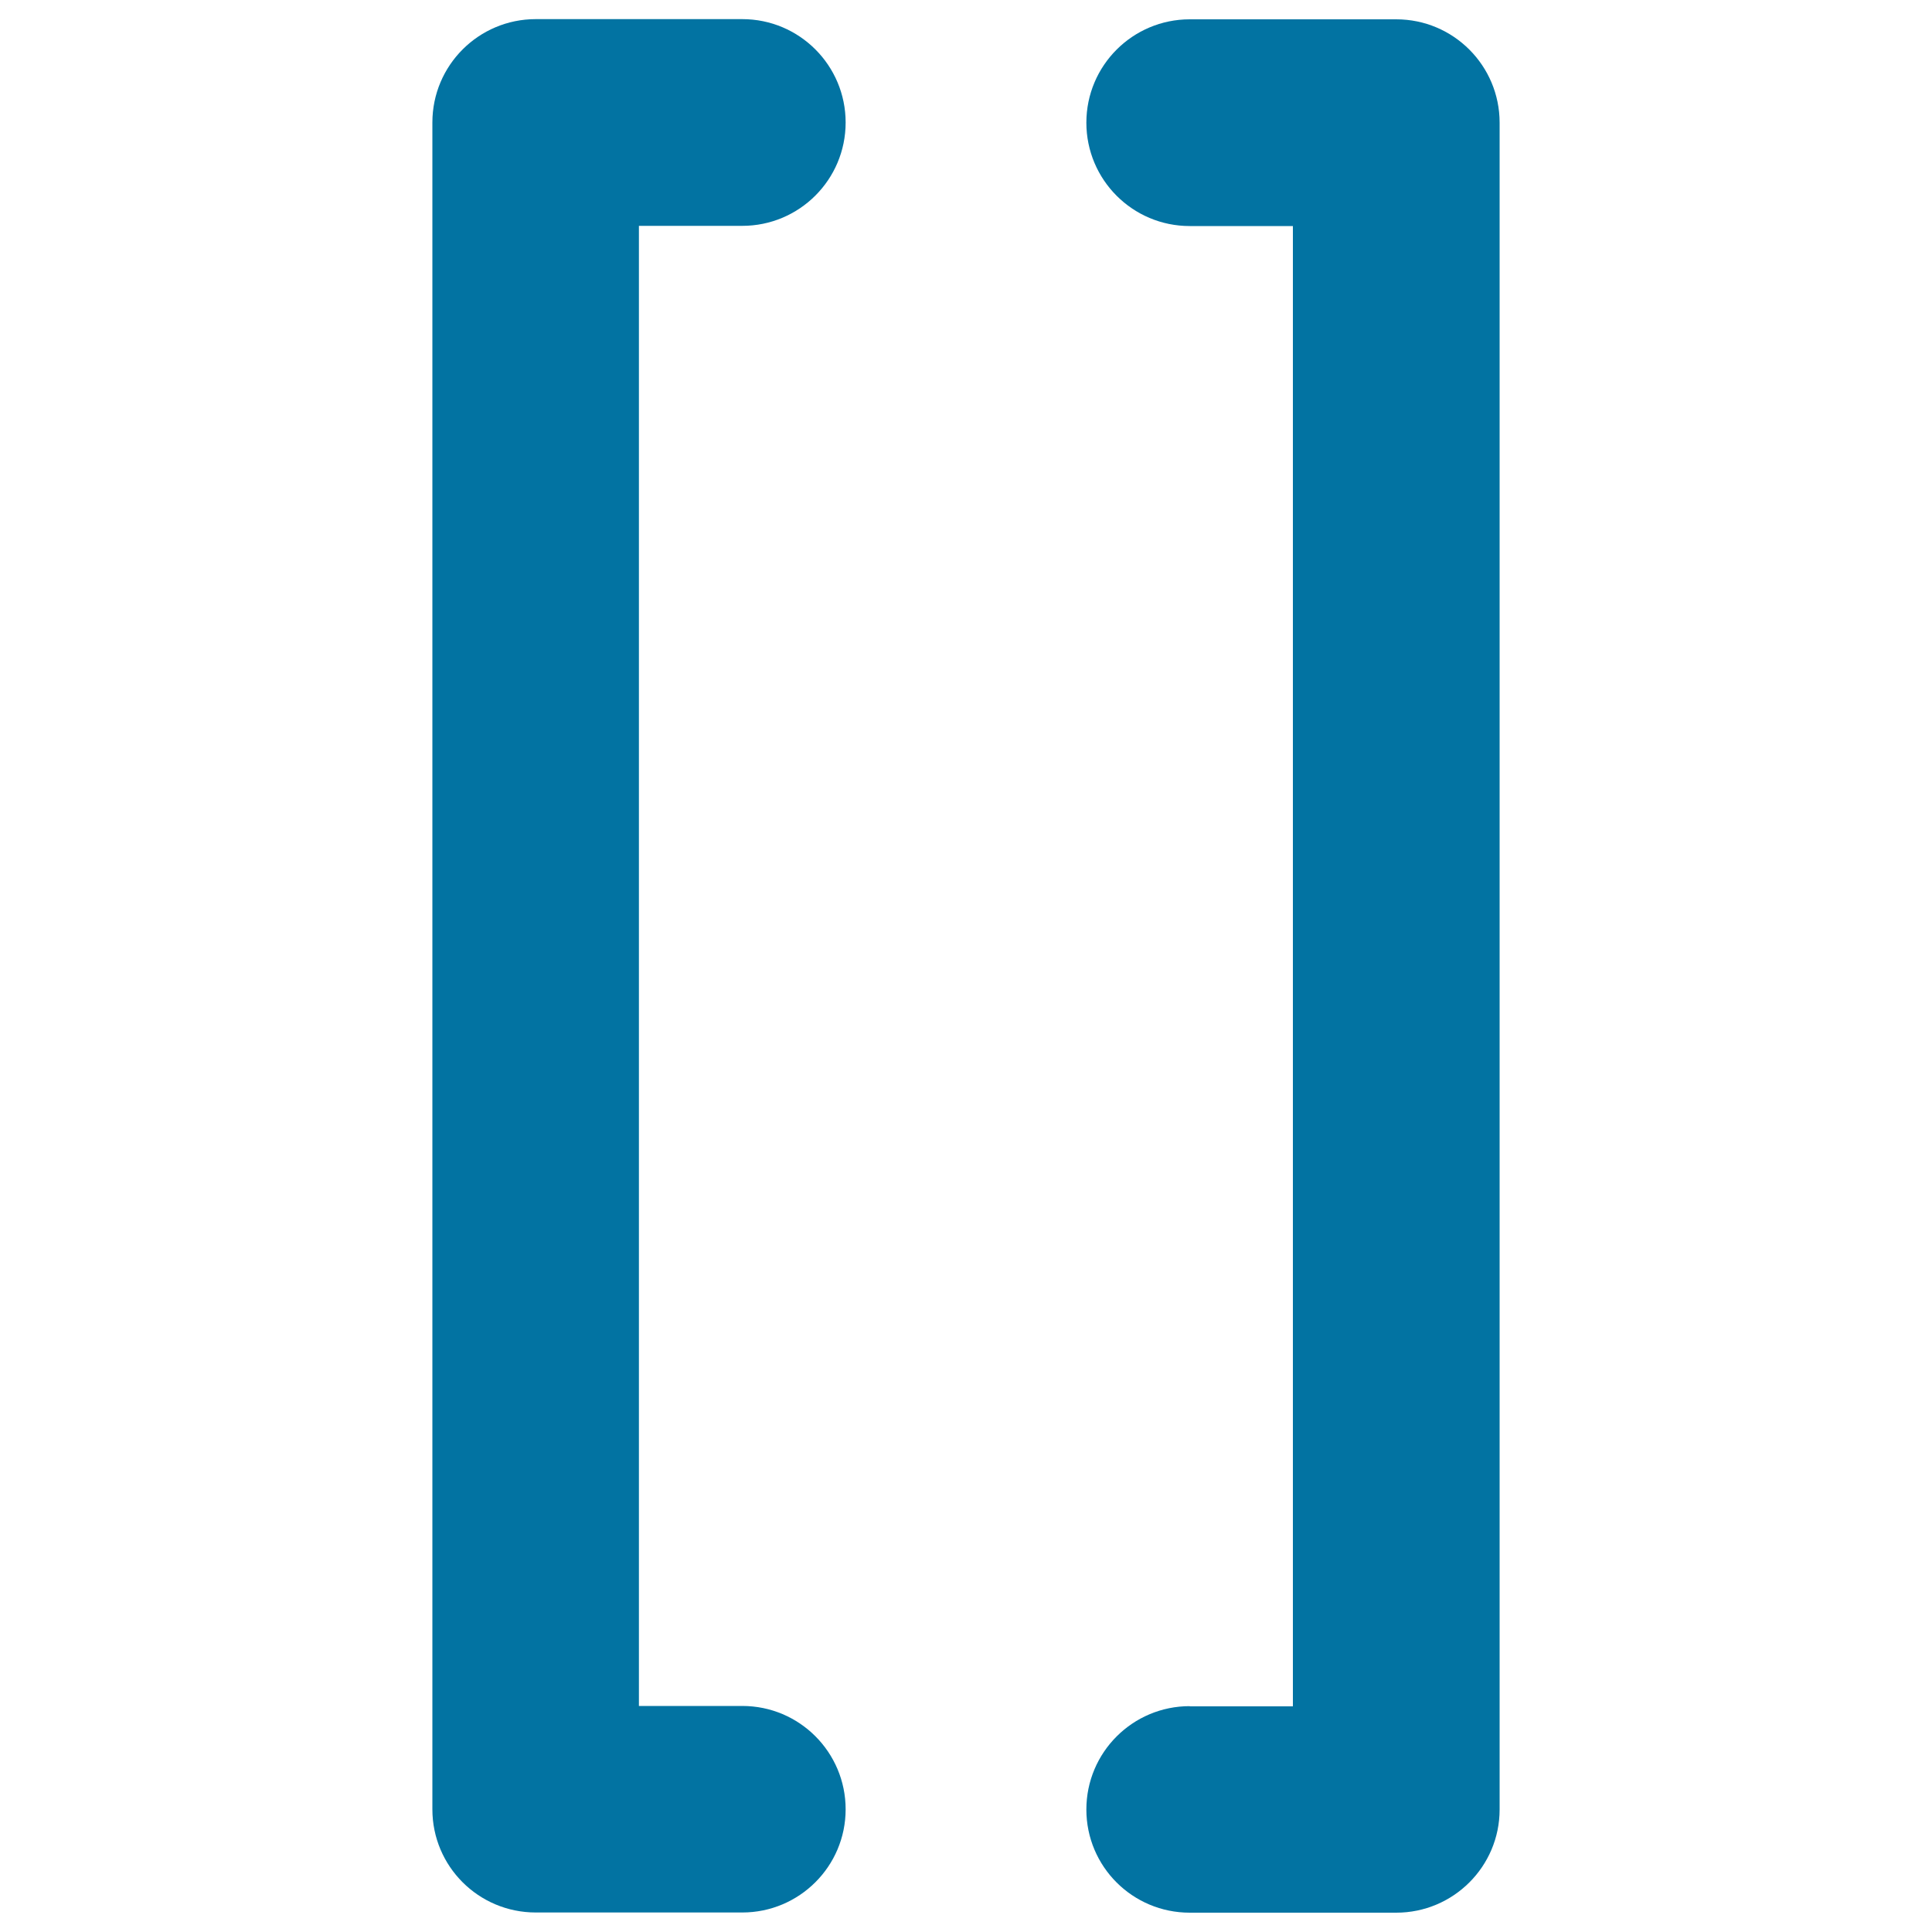 <svg xmlns="http://www.w3.org/2000/svg" viewBox="0 0 1000 1000" style="fill:#0273a2">
<title>Brackets Grouping Symbol SVG icon</title>
<g><g><path d="M384.2,116.9c29.5,0,53.5-23.9,53.5-53.5c0-29.5-23.9-53.5-53.5-53.5H277.3c-29.5,0-53.5,23.9-53.5,53.5v873.1c0,29.5,23.9,53.4,53.5,53.4h106.9c29.5,0,53.5-23.9,53.5-53.4c0-29.5-23.9-53.5-53.5-53.5h-53.5V116.9H384.2z"/><path d="M615.8,883.1c-29.5,0-53.5,23.9-53.5,53.5c0,29.5,23.9,53.4,53.5,53.4h106.9c29.5,0,53.5-23.9,53.5-53.4V63.5c0-29.5-23.9-53.5-53.5-53.5H615.8c-29.5,0-53.5,23.9-53.5,53.5c0,29.5,23.9,53.5,53.5,53.5h53.4v766.2H615.8z"/></g></g>
</svg>
